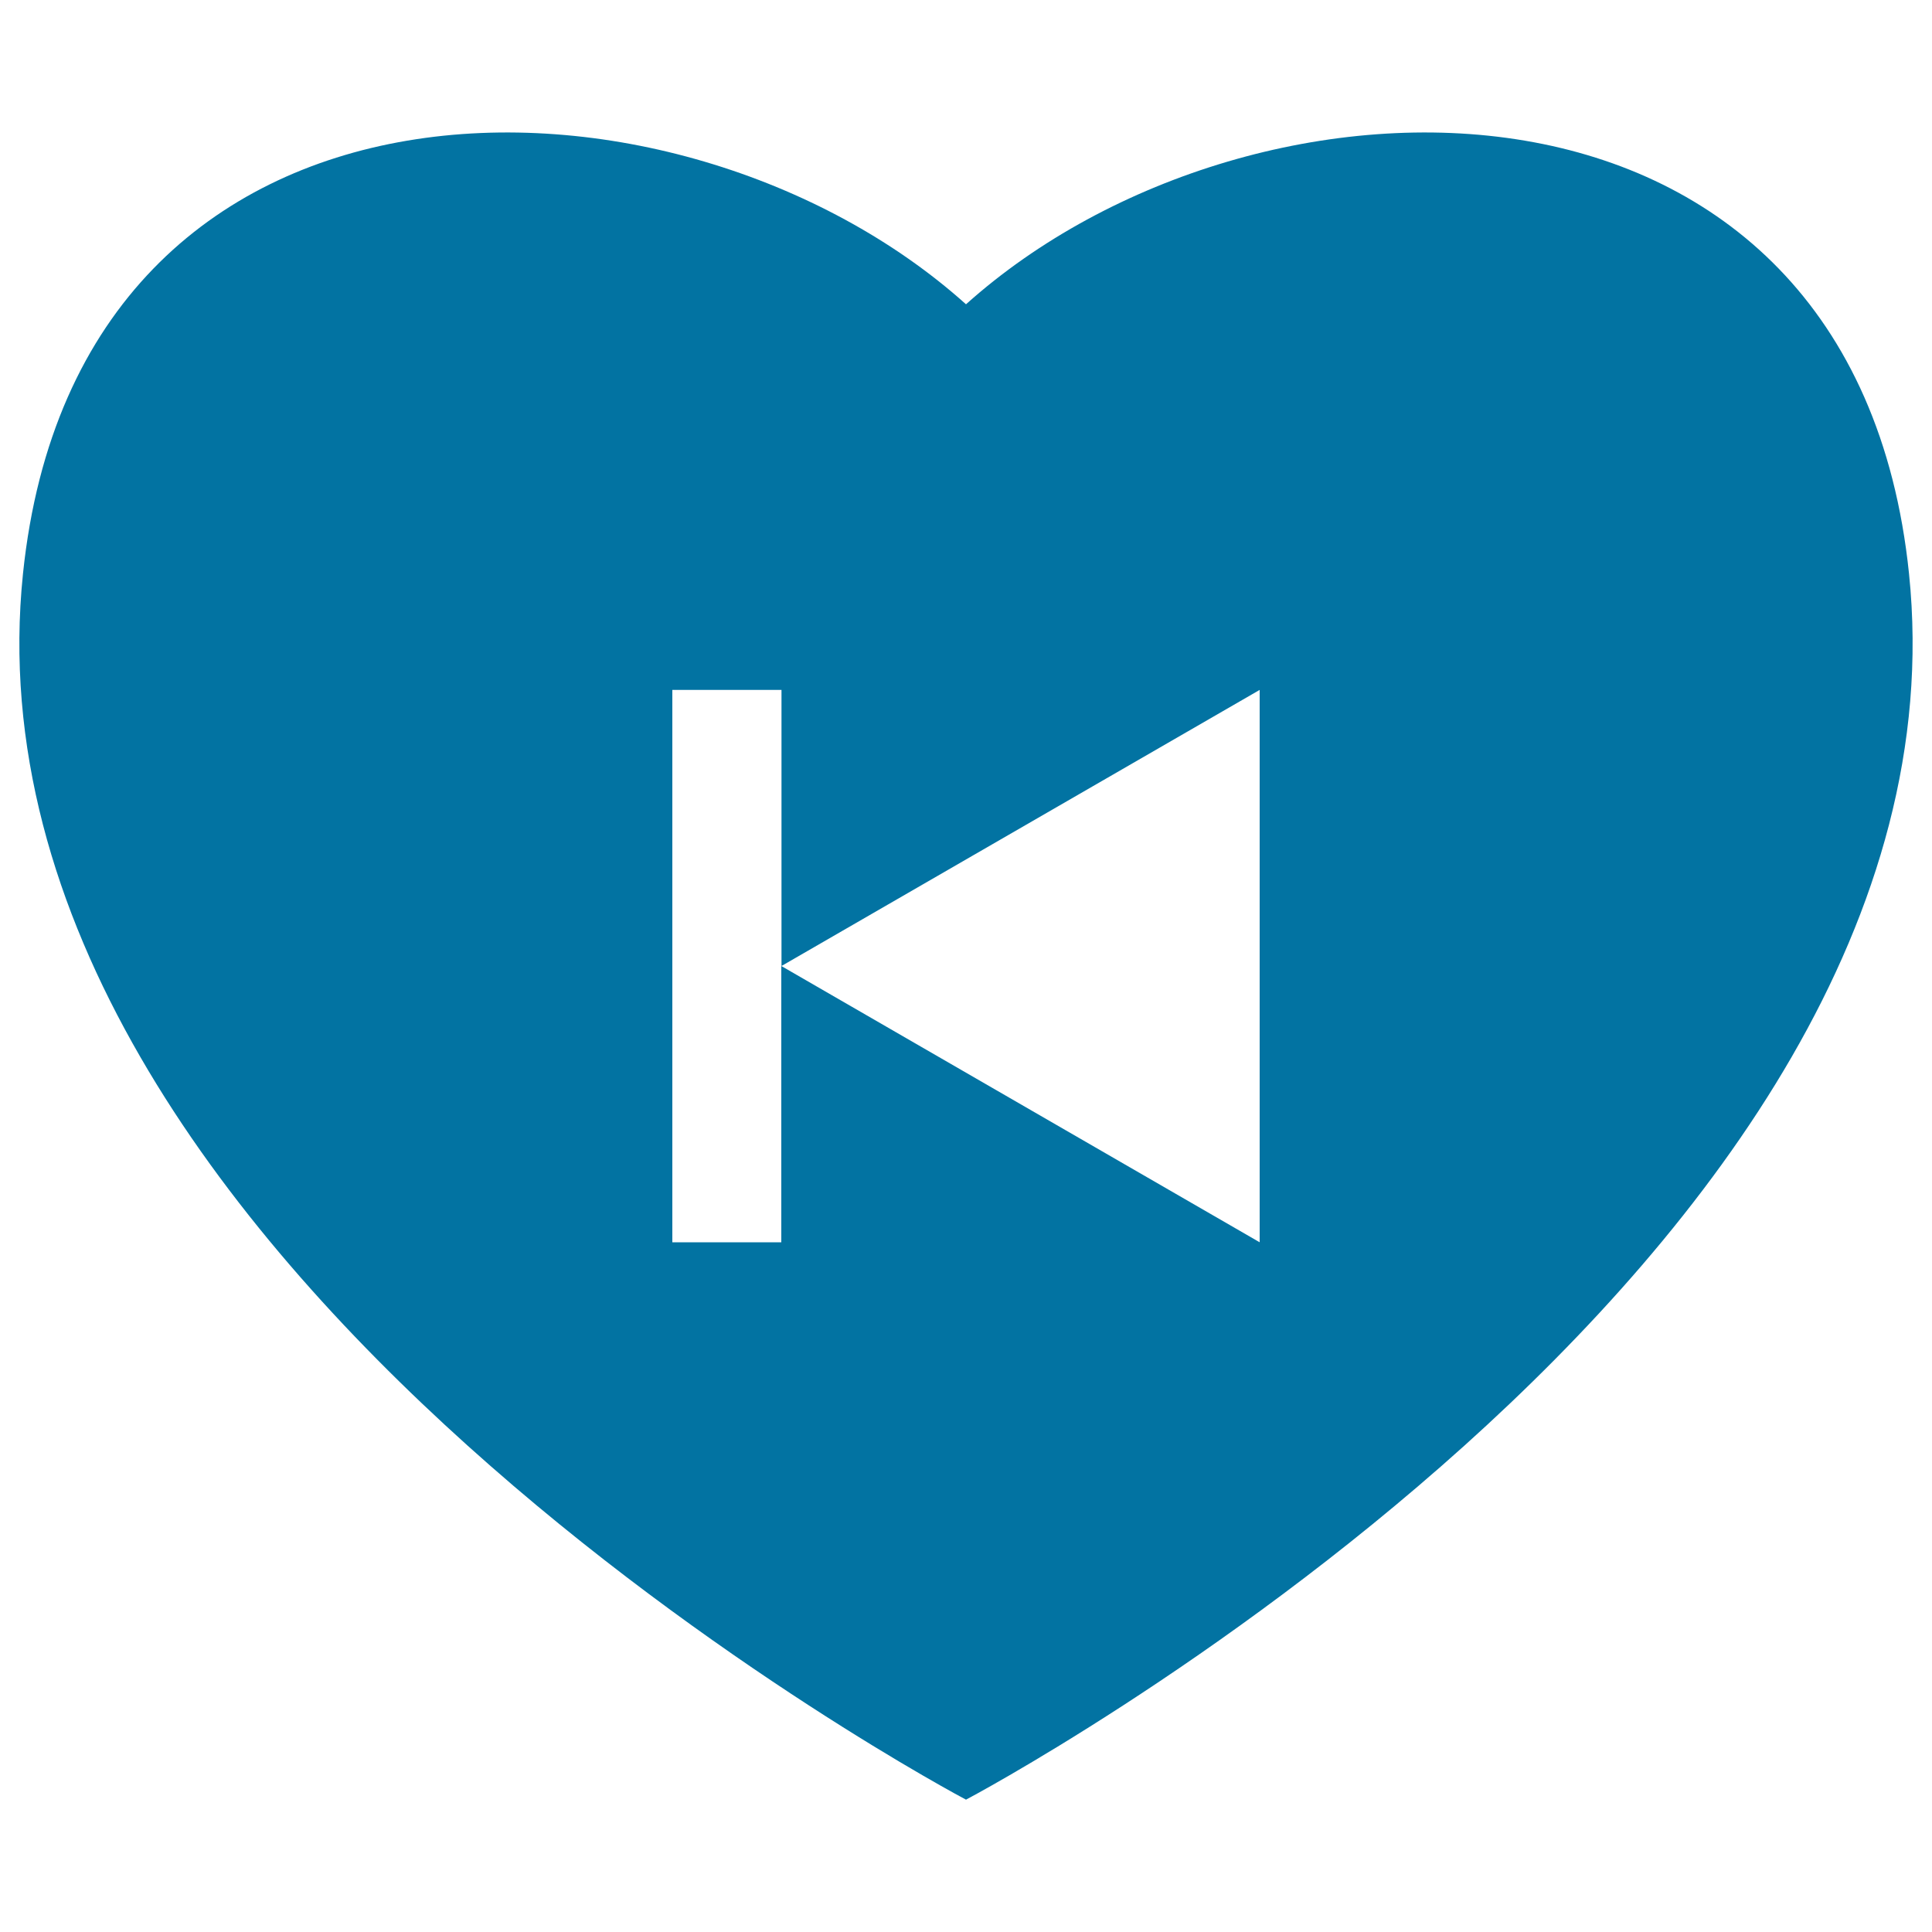 <svg xmlns="http://www.w3.org/2000/svg" viewBox="0 0 1000 1000" style="fill:#0273a2">
<title>Heart Play Back Button SVG icon</title>
<g><path d="M988.1,296.9C959.4,19.2,649.4,23.5,500,157.5C350.6,23.5,40.7,19.2,11.9,296.9C-25.2,654.4,500,931.5,500,931.5S1025.1,654.5,988.1,296.9z M652,643L404.4,500V643H348V357.1h56.5V500L652,357.1V643z"/></g>
</svg>